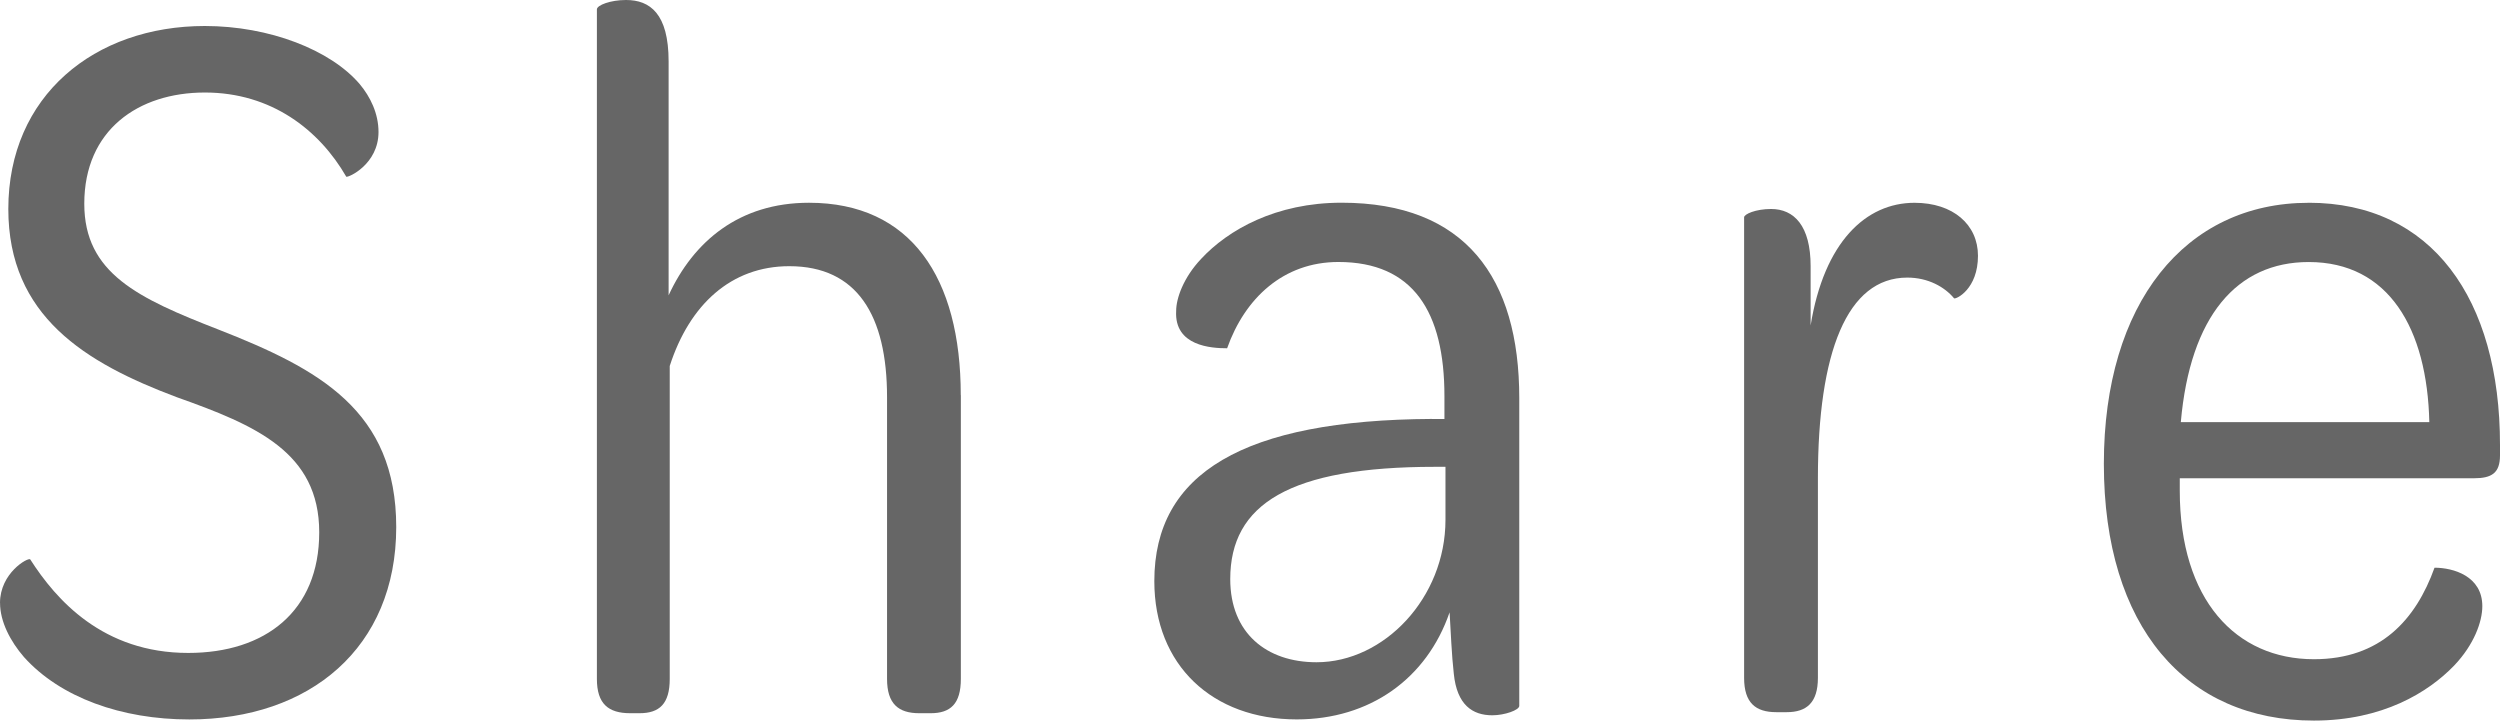 <?xml version="1.0" encoding="UTF-8"?>
<svg id="b" data-name="レイヤー 2" xmlns="http://www.w3.org/2000/svg" width="60.098" height="17.321" viewBox="0 0 60.098 17.321">
  <g id="c" data-name="レイヤー 1">
    <g>
      <path d="m0,14.496c0-.725.675-1.1.726-1.05.624.976,1.749,2.25,3.799,2.25,1.85,0,3.149-1,3.149-2.899,0-1.925-1.525-2.574-3.425-3.249C2.05,8.723.2,7.599.2,5.023.2,2.3,2.274.625,4.924.625c1.55,0,3.024.575,3.725,1.399.25.3.45.7.45,1.149,0,.775-.726,1.101-.775,1.075-.649-1.125-1.8-2.024-3.399-2.024s-2.899.899-2.899,2.674c0,1.675,1.3,2.274,3.225,3.024,2.425.95,4.274,1.95,4.274,4.749,0,2.899-2.075,4.624-4.975,4.624-1.624,0-3.099-.525-3.974-1.5-.325-.375-.575-.85-.575-1.3Z" style="fill: #666;"/>
      <path d="m23.098,9.498v6.823c0,.6-.25.824-.725.824h-.275c-.5,0-.774-.225-.774-.824v-6.773c0-1.975-.725-3.149-2.35-3.149-1.399,0-2.399.925-2.874,2.399v7.523c0,.6-.25.824-.725.824h-.226c-.524,0-.8-.225-.8-.824V.225c0-.1.325-.225.7-.225.574,0,1.024.325,1.024,1.475v5.624c.6-1.3,1.7-2.225,3.374-2.225,2.449,0,3.649,1.8,3.649,4.624Z" style="fill: #666;"/>
      <path d="m34.423,10.072h.3v-.55c0-2.024-.749-3.224-2.549-3.224-1.325,0-2.25.874-2.675,2.074-.375,0-1.274-.05-1.225-.899,0-.301.175-.8.6-1.25.65-.7,1.8-1.35,3.375-1.35,2.974,0,4.273,1.8,4.273,4.698v7.398c0,.101-.35.226-.649.226-.476,0-.85-.25-.925-1-.05-.425-.075-1.05-.101-1.475-.55,1.6-1.924,2.574-3.674,2.574-2.024,0-3.424-1.3-3.424-3.324,0-2.6,2.149-3.874,6.673-3.899Zm.325,1.15h-.25c-3.499,0-4.924.899-4.924,2.699,0,1.3.875,1.999,2.074,1.999,1.625,0,3.1-1.55,3.1-3.424v-1.274Z" style="fill: #666;"/>
      <path d="m47.549,6.148c0,.8-.524,1.05-.574,1.024-.226-.274-.625-.499-1.125-.499-1.45,0-2.149,1.799-2.149,4.823v4.799c0,.6-.275.825-.75.825h-.25c-.5,0-.774-.226-.774-.825V5.224c0-.075.274-.2.649-.2.55,0,.95.4.95,1.375v1.425c.324-2,1.324-2.949,2.499-2.949.925,0,1.524.524,1.524,1.274Z" style="fill: #666;"/>
      <path d="m55.499,4.874c2.949,0,4.599,2.299,4.599,5.823v.25c0,.425-.2.55-.625.55h-7.073v.3c0,2.625,1.35,4.05,3.225,4.05,1.6,0,2.449-.95,2.899-2.2.449,0,1.149.2,1.149.925,0,.375-.2.925-.675,1.425-.625.649-1.725,1.325-3.374,1.325-3.074,0-5.049-2.25-5.049-6.174,0-3.85,1.949-6.273,4.924-6.273Zm0,1.425c-1.725,0-2.85,1.3-3.074,3.849h5.974c-.051-2.249-.976-3.849-2.899-3.849Z" style="fill: #666;"/>
    </g>
  </g>
</svg>